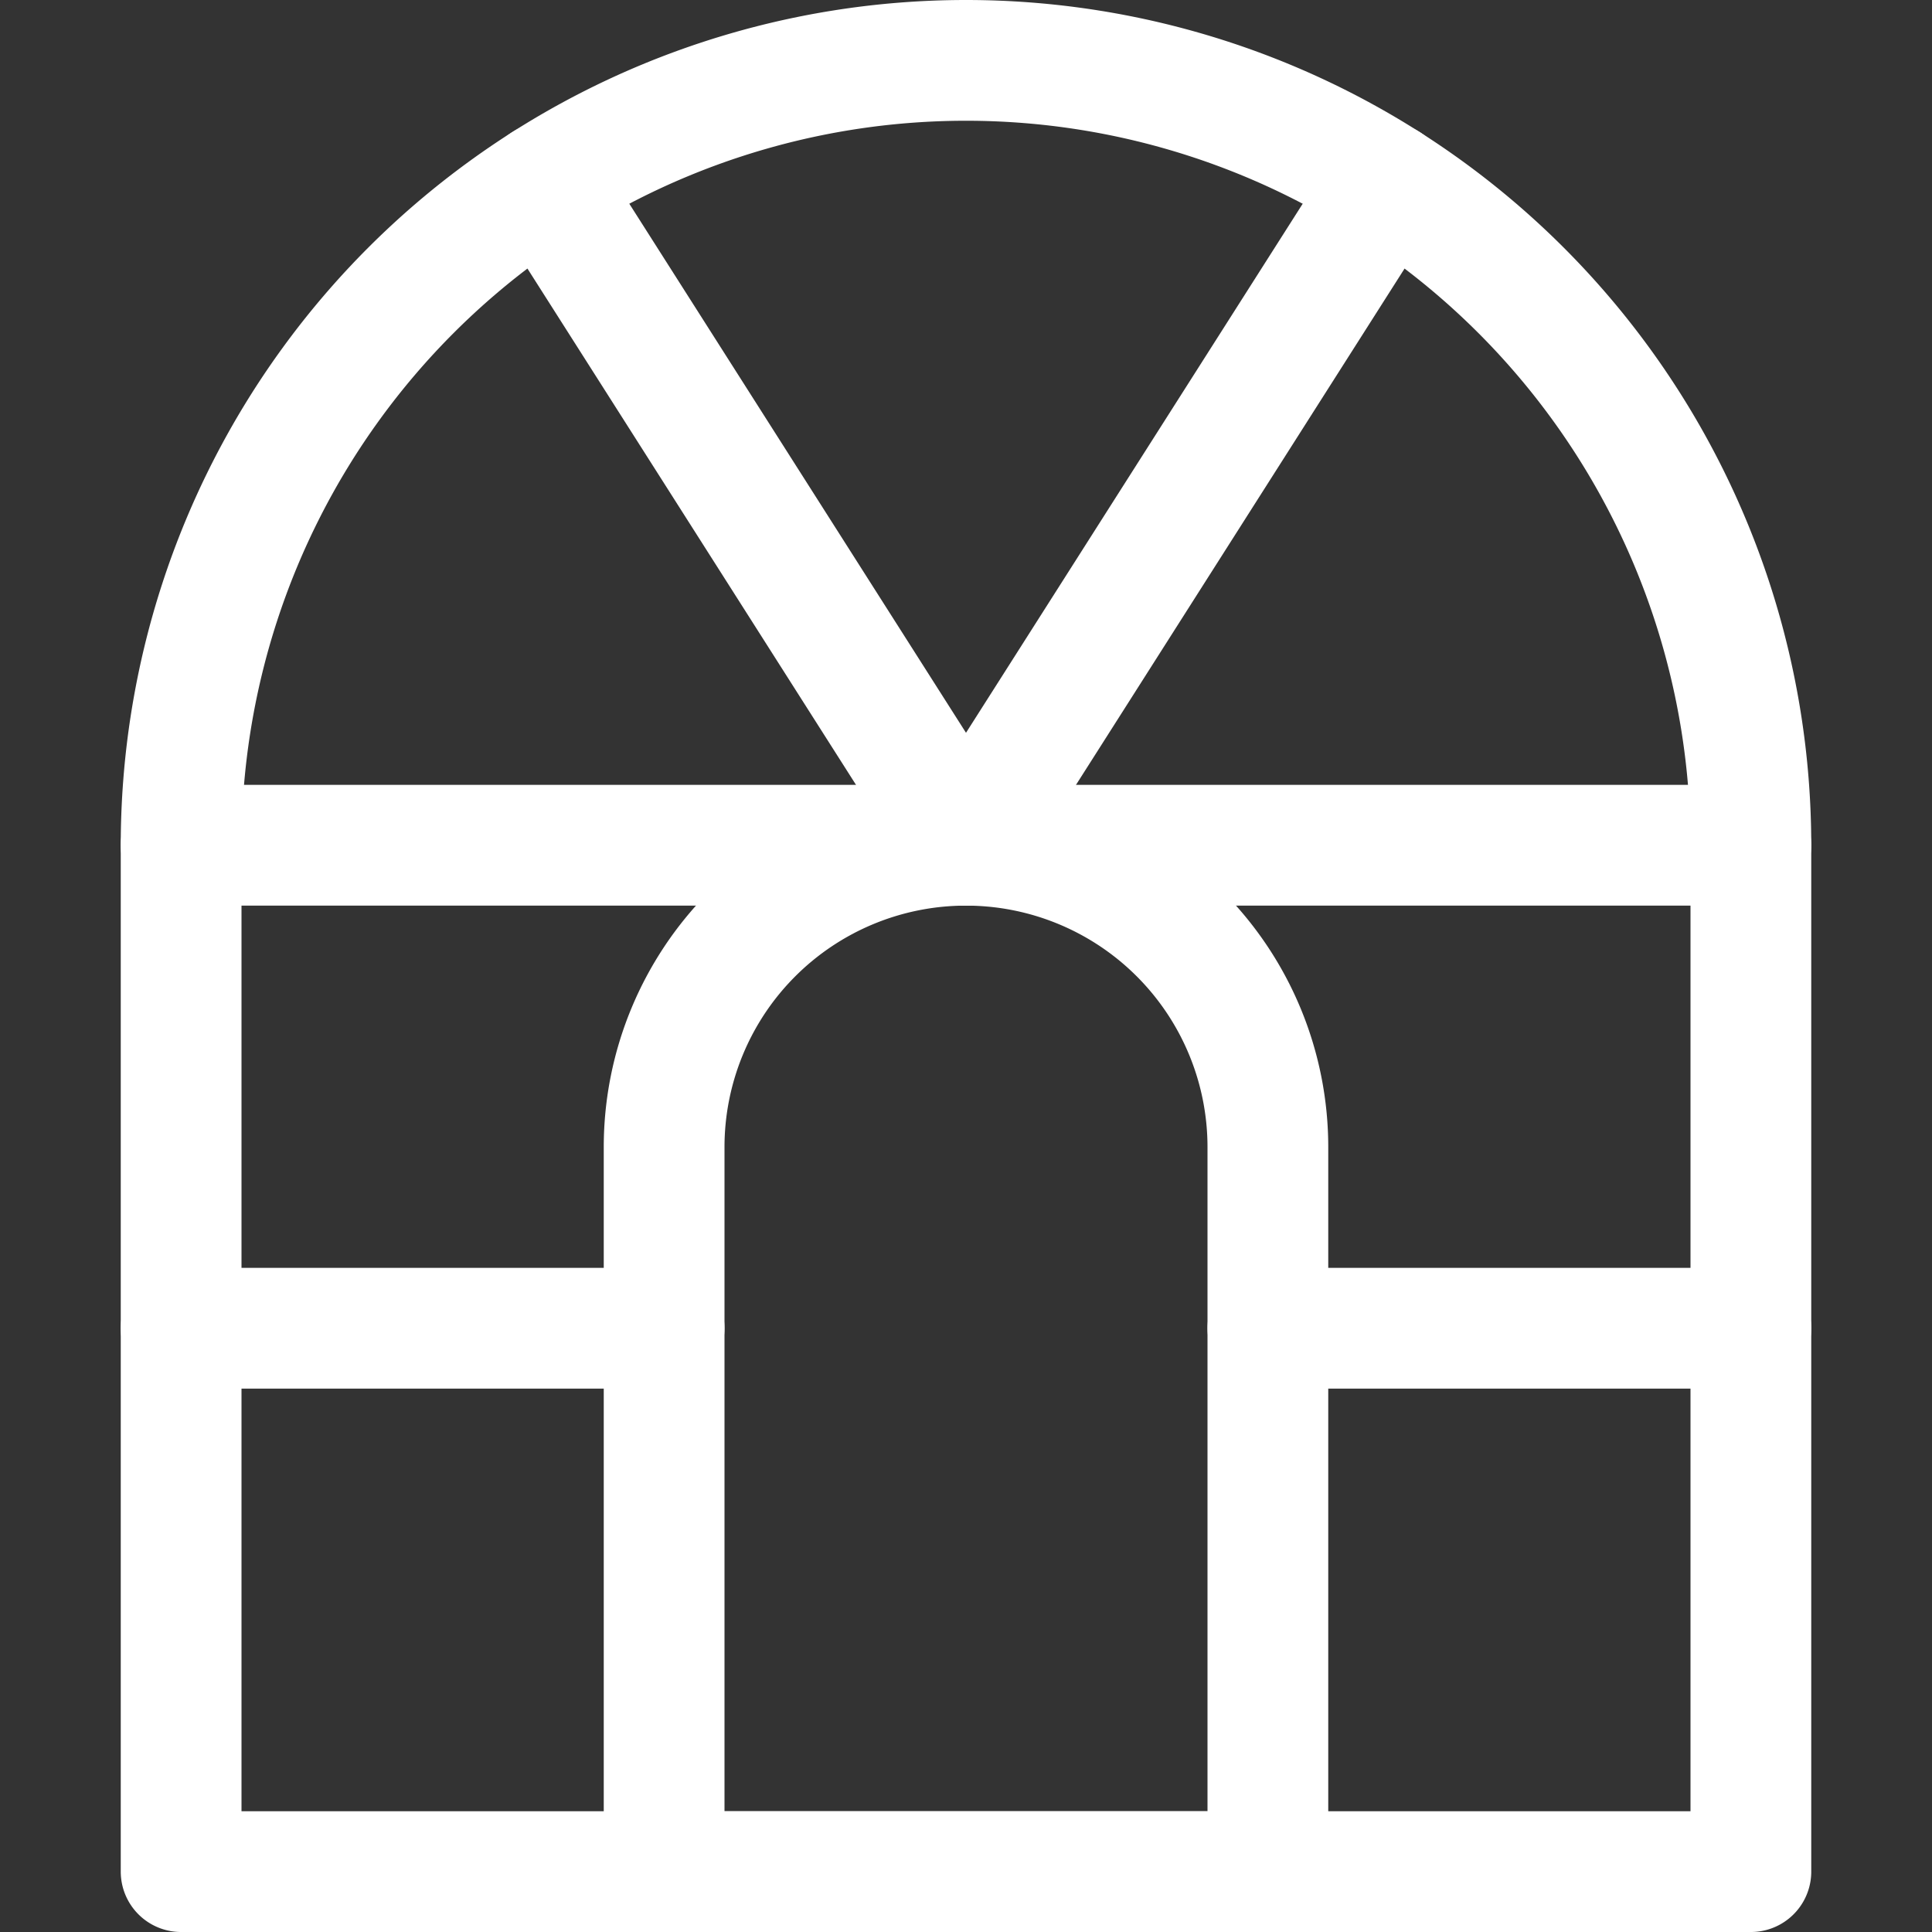 <svg viewBox="0 0 24 24"  xmlns="http://www.w3.org/2000/svg"><rect x="0" y="0" width="24" height="24" fill="#333333" stroke="none"/><path d="M21.75,23.25H2.25V10.5a9.75,9.75,0,0,1,19.5,0Z" fill="none" stroke="#ffffff" stroke-linecap="round" stroke-linejoin="round" stroke-width="1.5"   /><path d="M15.75,23.25H8.25v-9a3.75,3.75,0,0,1,7.5,0Z" fill="none" stroke="#ffffff" stroke-linecap="round" stroke-linejoin="round" stroke-width="1.5"   /><path d="M21.75 10.5L2.25 10.5" fill="none" stroke="#ffffff" stroke-linecap="round" stroke-linejoin="round" stroke-width="1.5"   /><path d="M6.765 2.274L12 10.5" fill="none" stroke="#ffffff" stroke-linecap="round" stroke-linejoin="round" stroke-width="1.5"   /><path d="M17.235 2.274L12 10.5" fill="none" stroke="#ffffff" stroke-linecap="round" stroke-linejoin="round" stroke-width="1.5"   /><path d="M15.75 16.5L21.75 16.5" fill="none" stroke="#ffffff" stroke-linecap="round" stroke-linejoin="round" stroke-width="1.5"   /><path d="M8.25 16.5L2.25 16.5" fill="none" stroke="#ffffff" stroke-linecap="round" stroke-linejoin="round" stroke-width="1.5"   /></svg>

